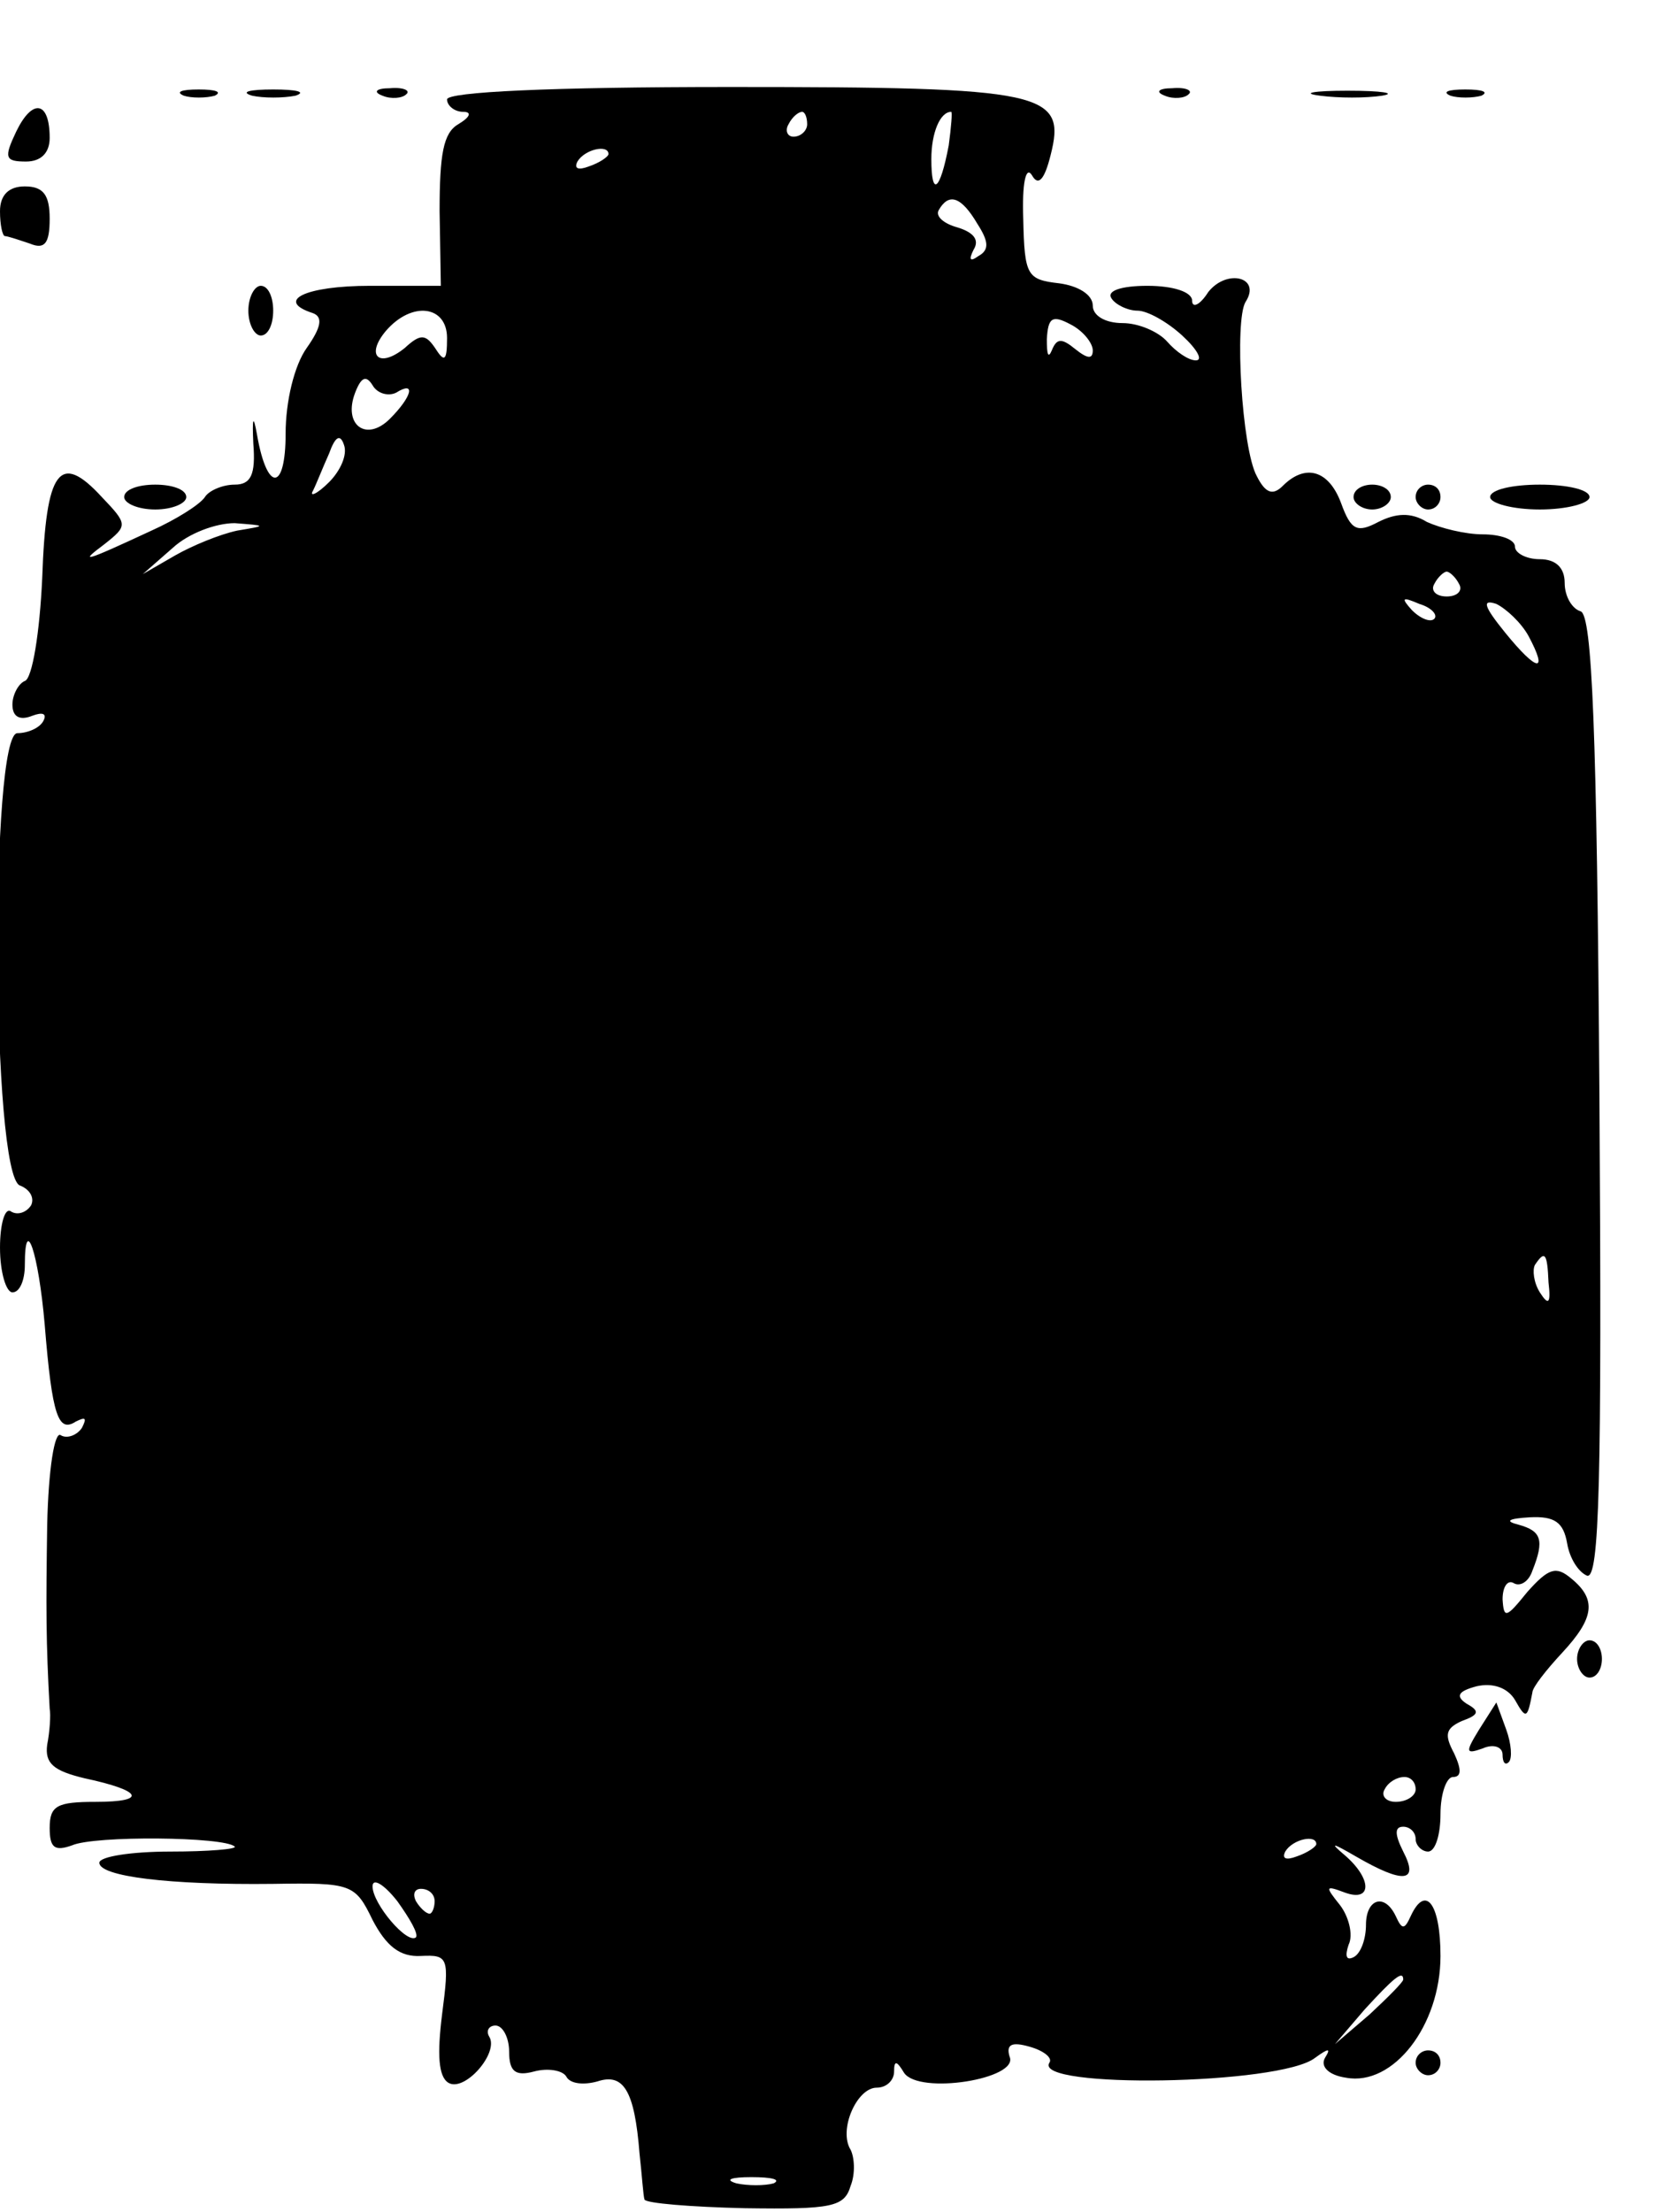 <?xml version="1.0" standalone="no"?>
<!DOCTYPE svg PUBLIC "-//W3C//DTD SVG 20010904//EN"
 "http://www.w3.org/TR/2001/REC-SVG-20010904/DTD/svg10.dtd">
<svg version="1.0" xmlns="http://www.w3.org/2000/svg"
 width="134pt" height="178pt" viewBox="0 0 134 178"
 preserveAspectRatio="xMidYMid meet">
<g transform="translate(0,178) scale(0.1,-0.1)"
fill="#000000" stroke="none">
<path d="M148 1703 c6 -2 18 -2 25 0 6 3 1 5 -13 5 -14 0 -19 -2 -12 -5z"/>
<path d="M203 1703 c9 -2 25 -2 35 0 9 3 1 5 -18 5 -19 0 -27 -2 -17 -5z"/>
<path d="M308 1703 c7 -3 16 -2 19 1 4 3 -2 6 -13 5 -11 0 -14 -3 -6 -6z"/>
<path d="M360 1700 c0 -5 6 -10 13 -10 7 0 6 -4 -4 -10 -12 -7 -15 -24 -15
-70 l1 -60 -57 0 c-52 0 -77 -12 -46 -22 8 -3 7 -11 -5 -28 -10 -14 -17 -43
-17 -69 0 -47 -15 -47 -23 -1 -3 17 -4 14 -3 -7 2 -25 -2 -33 -15 -33 -10 0
-21 -5 -24 -10 -4 -6 -23 -18 -43 -27 -56 -26 -58 -26 -38 -11 19 15 19 16 -2
38 -34 37 -45 22 -48 -65 -2 -44 -8 -81 -14 -83 -5 -2 -10 -11 -10 -19 0 -10
6 -13 16 -9 8 3 12 2 9 -4 -3 -6 -13 -10 -21 -10 -22 0 -21 -355 2 -364 8 -3
12 -10 9 -16 -4 -6 -11 -8 -16 -5 -5 4 -9 -10 -9 -29 0 -20 5 -36 10 -36 6 0
10 10 10 22 0 42 11 10 16 -48 6 -74 11 -87 25 -78 8 4 9 3 5 -5 -4 -6 -12 -9
-17 -6 -5 4 -10 -27 -11 -72 -1 -67 -1 -94 2 -148 1 -5 0 -19 -2 -29 -2 -15 5
-21 30 -27 47 -10 51 -19 9 -19 -31 0 -37 -3 -37 -21 0 -16 4 -19 18 -14 18 8
123 7 131 -1 2 -2 -21 -4 -52 -4 -31 0 -57 -4 -57 -9 0 -11 56 -18 140 -17 63
1 66 0 80 -29 11 -21 22 -30 39 -29 22 1 23 -1 17 -47 -4 -32 -3 -50 5 -55 13
-8 41 24 33 37 -3 5 0 9 5 9 6 0 11 -10 11 -21 0 -16 5 -20 20 -16 11 3 23 1
26 -4 3 -6 14 -7 25 -4 21 7 30 -7 34 -58 2 -18 3 -34 4 -37 1 -3 37 -6 81 -7
70 -1 80 1 85 18 4 10 3 23 0 29 -10 16 5 50 21 50 8 0 14 6 14 13 0 9 2 9 8
-1 12 -18 93 -5 85 13 -3 10 2 12 16 8 11 -3 19 -9 16 -13 -13 -21 186 -18
214 4 11 8 13 8 8 0 -4 -7 3 -14 17 -16 38 -7 76 42 76 98 0 42 -12 58 -24 32
-5 -11 -7 -11 -12 0 -9 19 -24 14 -24 -7 0 -11 -4 -23 -10 -26 -6 -3 -7 1 -4
10 4 8 0 23 -7 32 -12 15 -12 16 4 10 22 -8 22 11 0 30 -13 11 -10 10 9 -1 38
-22 51 -21 38 4 -7 14 -7 20 0 20 5 0 10 -4 10 -10 0 -5 5 -10 10 -10 6 0 10
14 10 30 0 17 5 30 10 30 7 0 7 6 1 19 -8 15 -7 20 6 26 14 5 15 8 4 14 -9 6
-7 10 8 14 13 3 25 -1 31 -11 9 -16 10 -15 14 6 0 4 11 18 24 32 26 28 28 43
7 60 -12 10 -18 8 -35 -11 -17 -21 -19 -22 -20 -6 0 10 4 16 9 13 5 -3 12 1
15 10 10 25 7 32 -11 37 -12 3 -8 5 9 6 20 1 27 -4 30 -21 2 -12 9 -23 16 -26
10 -3 12 76 10 384 -2 299 -6 388 -15 392 -7 2 -13 12 -13 23 0 12 -7 19 -20
19 -11 0 -20 5 -20 10 0 6 -12 10 -26 10 -14 0 -34 5 -45 10 -13 8 -25 7 -39
0 -17 -9 -22 -7 -30 15 -10 27 -29 32 -47 14 -8 -8 -14 -6 -21 8 -12 22 -18
125 -9 140 13 20 -15 27 -30 8 -7 -11 -13 -13 -13 -7 0 7 -15 12 -36 12 -21 0
-33 -4 -29 -10 3 -5 13 -10 21 -10 8 0 24 -9 36 -20 12 -11 17 -20 11 -20 -6
0 -16 7 -23 15 -7 8 -23 15 -36 15 -14 0 -24 6 -24 14 0 9 -12 16 -27 18 -26
3 -28 6 -29 52 -1 28 2 43 7 35 5 -9 10 -4 15 16 13 51 -4 55 -258 55 -145 0
-228 -4 -228 -10z m290 -20 c0 -5 -5 -10 -11 -10 -5 0 -7 5 -4 10 3 6 8 10 11
10 2 0 4 -4 4 -10z m114 -17 c-7 -37 -14 -42 -14 -11 0 21 7 38 16 38 1 0 0
-12 -2 -27z m-274 -7 c0 -2 -7 -7 -16 -10 -8 -3 -12 -2 -9 4 6 10 25 14 25 6z
m297 -56 c9 -14 10 -21 1 -26 -7 -5 -8 -3 -4 5 5 8 0 14 -13 18 -11 3 -18 9
-15 14 8 14 18 11 31 -11z m-427 -92 c0 -18 -2 -20 -9 -9 -8 12 -12 13 -25 1
-21 -17 -32 -6 -15 14 21 24 49 20 49 -6z m520 -10 c0 -7 -4 -7 -14 1 -11 9
-15 9 -19 -1 -3 -7 -4 -3 -4 9 1 17 4 20 19 12 10 -5 18 -15 18 -21z m-561
-34 c16 10 13 -3 -5 -21 -19 -19 -38 -5 -28 21 5 13 9 14 14 6 4 -7 13 -9 19
-6z m-54 -72 c-10 -10 -16 -12 -13 -7 3 6 8 19 13 30 5 14 9 16 12 7 3 -8 -3
-21 -12 -30z m-74 -39 c-14 -3 -36 -12 -50 -20 l-26 -15 24 21 c13 12 35 20
50 20 26 -2 26 -2 2 -6z m984 -43 c3 -5 -1 -10 -10 -10 -9 0 -13 5 -10 10 3 6
8 10 10 10 2 0 7 -4 10 -10z m-20 -28 c-3 -3 -11 0 -18 7 -9 10 -8 11 6 5 10
-3 15 -9 12 -12z m76 -14 c16 -30 7 -29 -19 3 -17 21 -19 27 -7 23 8 -4 20
-15 26 -26z m16 -520 c2 -17 0 -19 -7 -8 -5 8 -6 18 -4 22 8 12 10 10 11 -14z
m-107 -408 c0 -5 -7 -10 -16 -10 -8 0 -12 5 -9 10 3 6 10 10 16 10 5 0 9 -4 9
-10z m-80 -44 c0 -2 -7 -7 -16 -10 -8 -3 -12 -2 -9 4 6 10 25 14 25 6z m-725
-75 c-7 -6 -35 27 -35 41 0 7 9 2 20 -12 10 -14 17 -26 15 -29z m15 29 c0 -5
-2 -10 -4 -10 -3 0 -8 5 -11 10 -3 6 -1 10 4 10 6 0 11 -4 11 -10z m780 -63
c0 -2 -12 -14 -27 -28 l-28 -24 24 28 c23 25 31 32 31 24z m-507 -164 c-7 -2
-21 -2 -30 0 -10 3 -4 5 12 5 17 0 24 -2 18 -5z"/>
<path d="M938 1703 c7 -3 16 -2 19 1 4 3 -2 6 -13 5 -11 0 -14 -3 -6 -6z"/>
<path d="M1063 1703 c15 -2 37 -2 50 0 12 2 0 4 -28 4 -27 0 -38 -2 -22 -4z"/>
<path d="M1168 1703 c6 -2 18 -2 25 0 6 3 1 5 -13 5 -14 0 -19 -2 -12 -5z"/>
<path d="M13 1674 c-10 -21 -9 -24 8 -24 12 0 19 7 19 19 0 30 -14 32 -27 5z"/>
<path d="M0 1610 c0 -11 2 -20 4 -20 2 0 11 -3 20 -6 12 -5 16 0 16 20 0 19
-5 26 -20 26 -13 0 -20 -7 -20 -20z"/>
<path d="M200 1530 c0 -11 5 -20 10 -20 6 0 10 9 10 20 0 11 -4 20 -10 20 -5
0 -10 -9 -10 -20z"/>
<path d="M100 1380 c0 -5 11 -10 25 -10 14 0 25 5 25 10 0 6 -11 10 -25 10
-14 0 -25 -4 -25 -10z"/>
<path d="M1090 1380 c0 -5 7 -10 15 -10 8 0 15 5 15 10 0 6 -7 10 -15 10 -8 0
-15 -4 -15 -10z"/>
<path d="M1140 1380 c0 -5 5 -10 10 -10 6 0 10 5 10 10 0 6 -4 10 -10 10 -5 0
-10 -4 -10 -10z"/>
<path d="M1200 1380 c0 -5 18 -10 40 -10 22 0 40 5 40 10 0 6 -18 10 -40 10
-22 0 -40 -4 -40 -10z"/>
<path d="M1270 445 c0 -8 5 -15 10 -15 6 0 10 7 10 15 0 8 -4 15 -10 15 -5 0
-10 -7 -10 -15z"/>
<path d="M1191 388 c-11 -18 -11 -20 3 -15 9 4 16 1 16 -5 0 -6 2 -9 5 -6 3 3
2 15 -2 26 l-8 22 -14 -22z"/>
<path d="M1140 120 c0 -5 5 -10 10 -10 6 0 10 5 10 10 0 6 -4 10 -10 10 -5 0
-10 -4 -10 -10z"/>
</g>
</svg>
